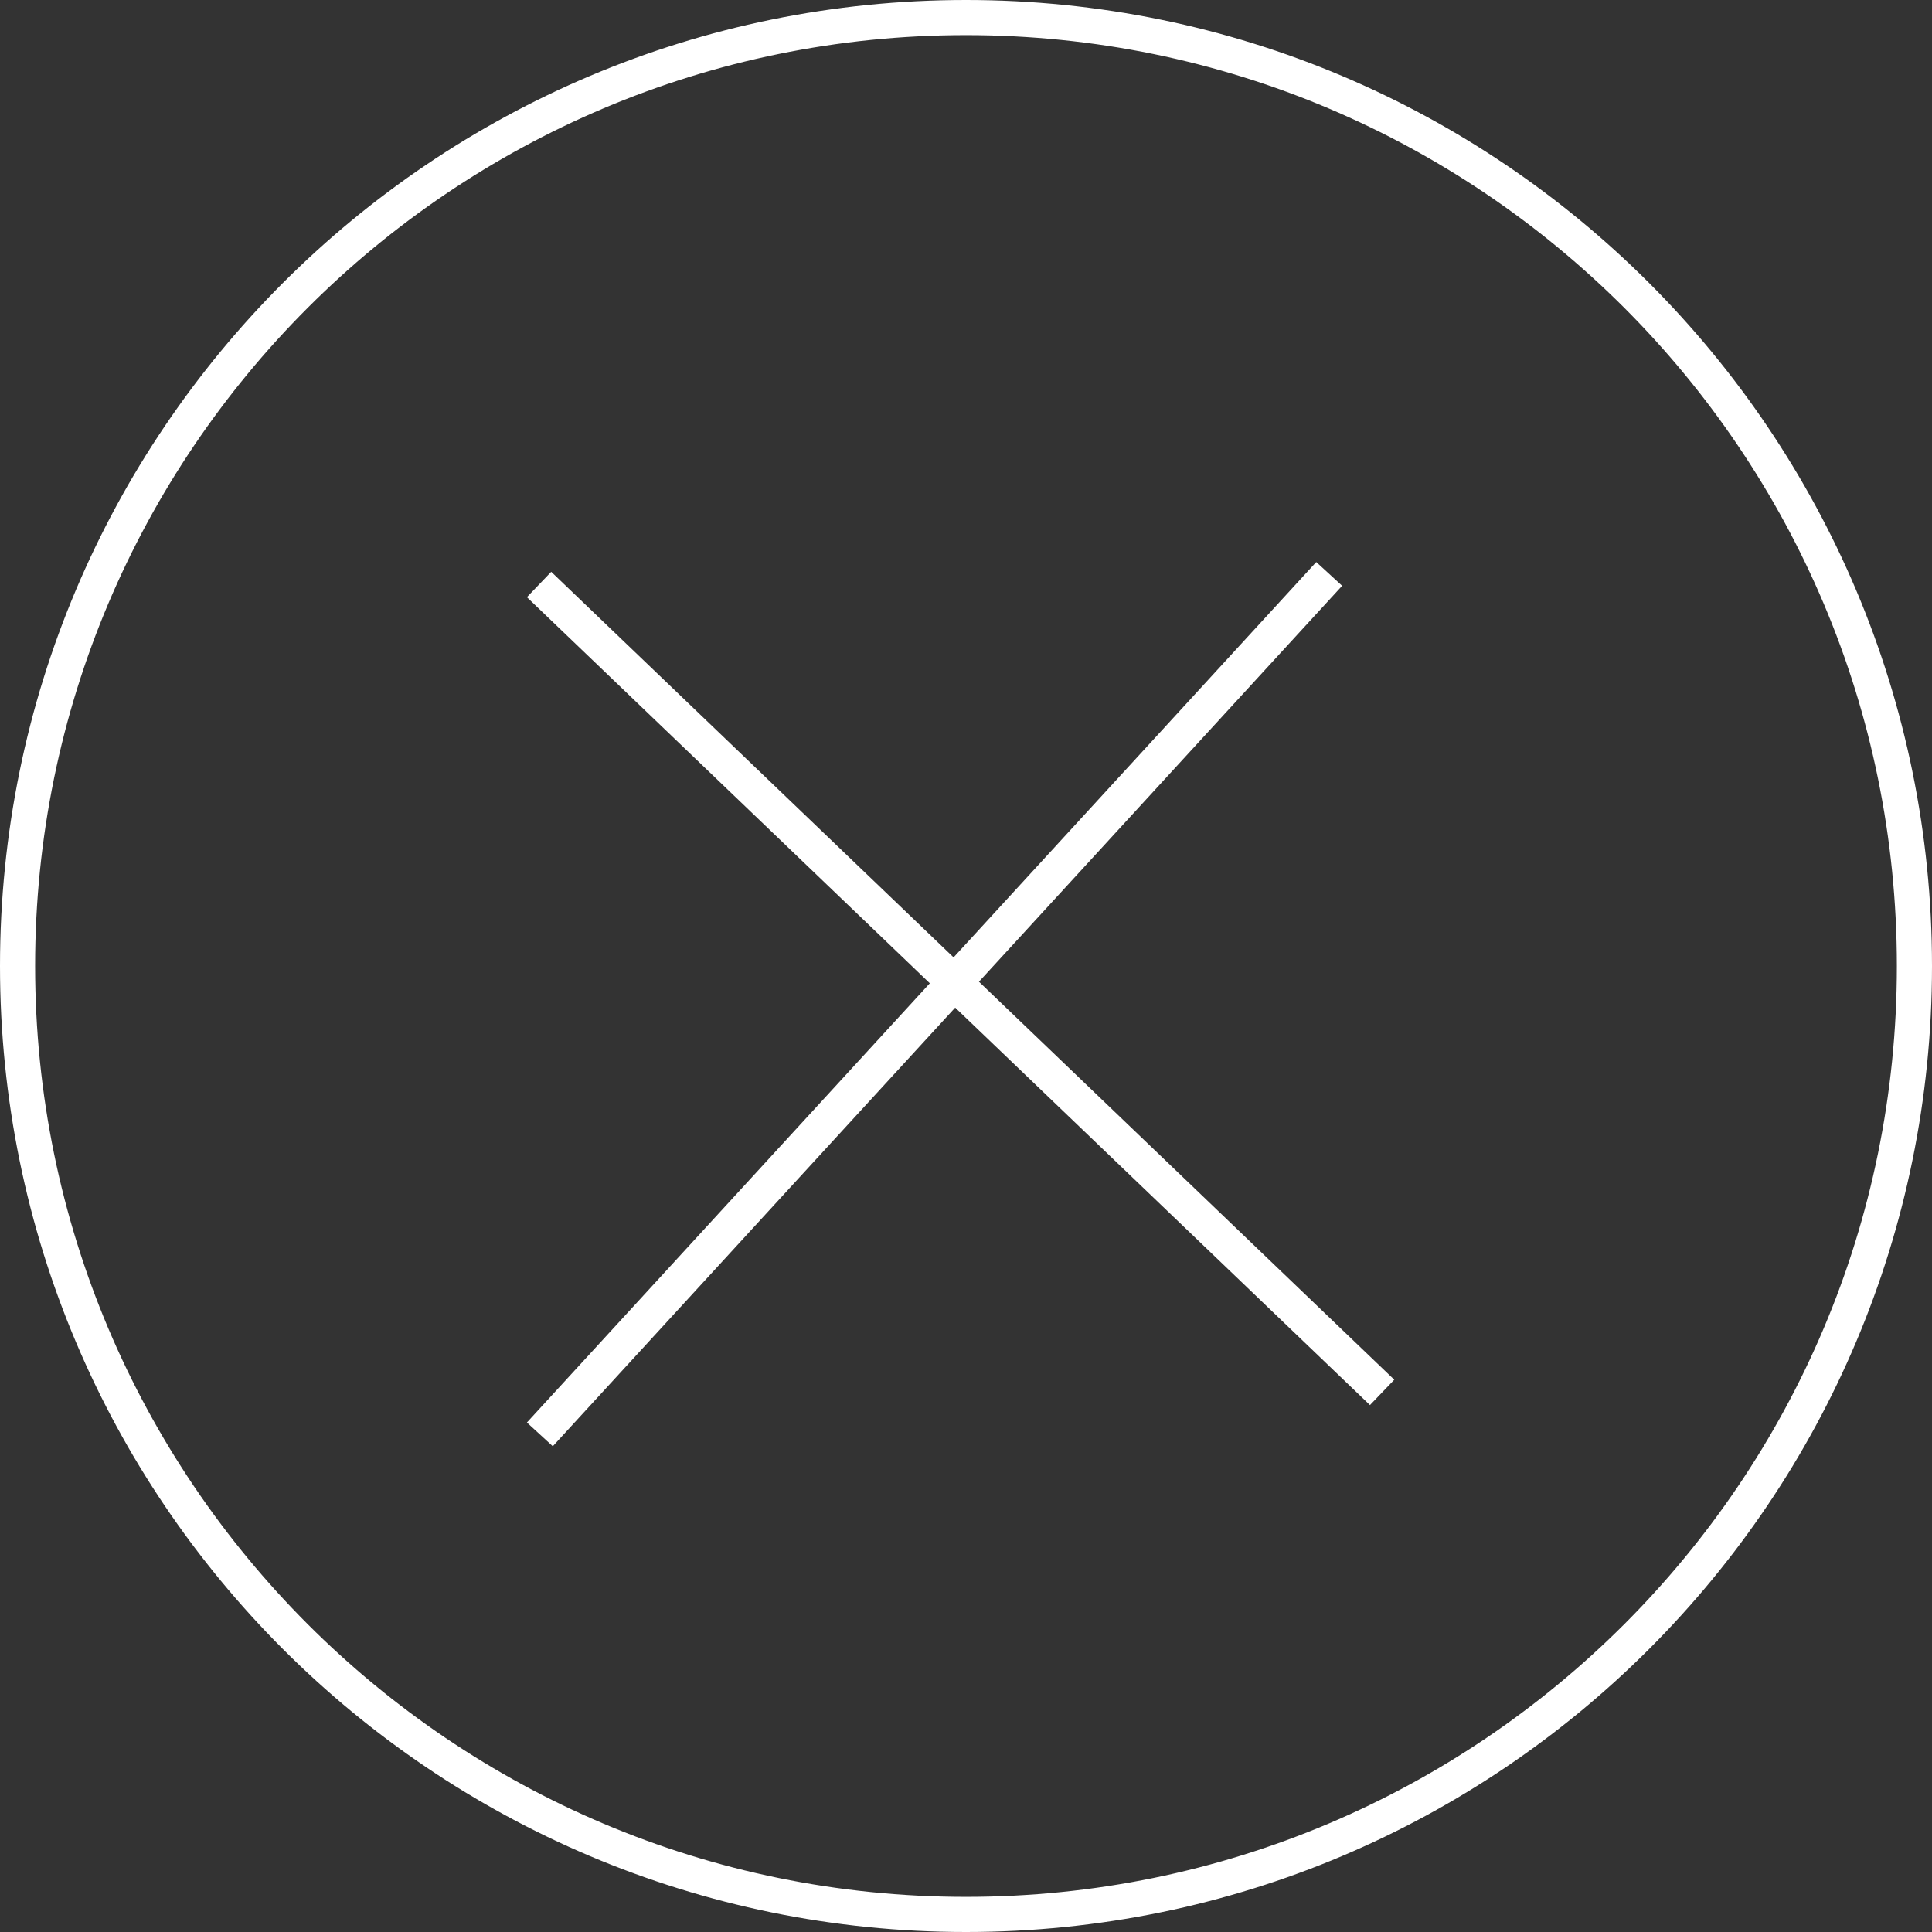 <svg width="55" height="55" viewBox="0 0 55 55" fill="none" xmlns="http://www.w3.org/2000/svg">
<rect x="0" y="0" width="55" height="55" fill="#333333" stroke="none"/>
<path fill-rule="evenodd" clip-rule="evenodd" d="M27.5 54C42.136 54 54 42.136 54 27.5C54 12.864 42.136 1 27.5 1C12.864 1 1 12.864 1 27.5C1 42.136 12.864 54 27.5 54ZM27.5 55C42.688 55 55 42.688 55 27.5C55 12.312 42.688 0 27.5 0C12.312 0 0 12.312 0 27.5C0 42.688 12.312 55 27.5 55Z" fill="white"/>
<path fill-rule="evenodd" clip-rule="evenodd" d="M39 40L15 17L15.692 16.278L39.692 39.278L39 40Z" fill="white"/>
<path fill-rule="evenodd" clip-rule="evenodd" d="M15 40.496L37.471 16L38.208 16.676L15.737 41.172L15 40.496Z" fill="white"/>
</svg>
